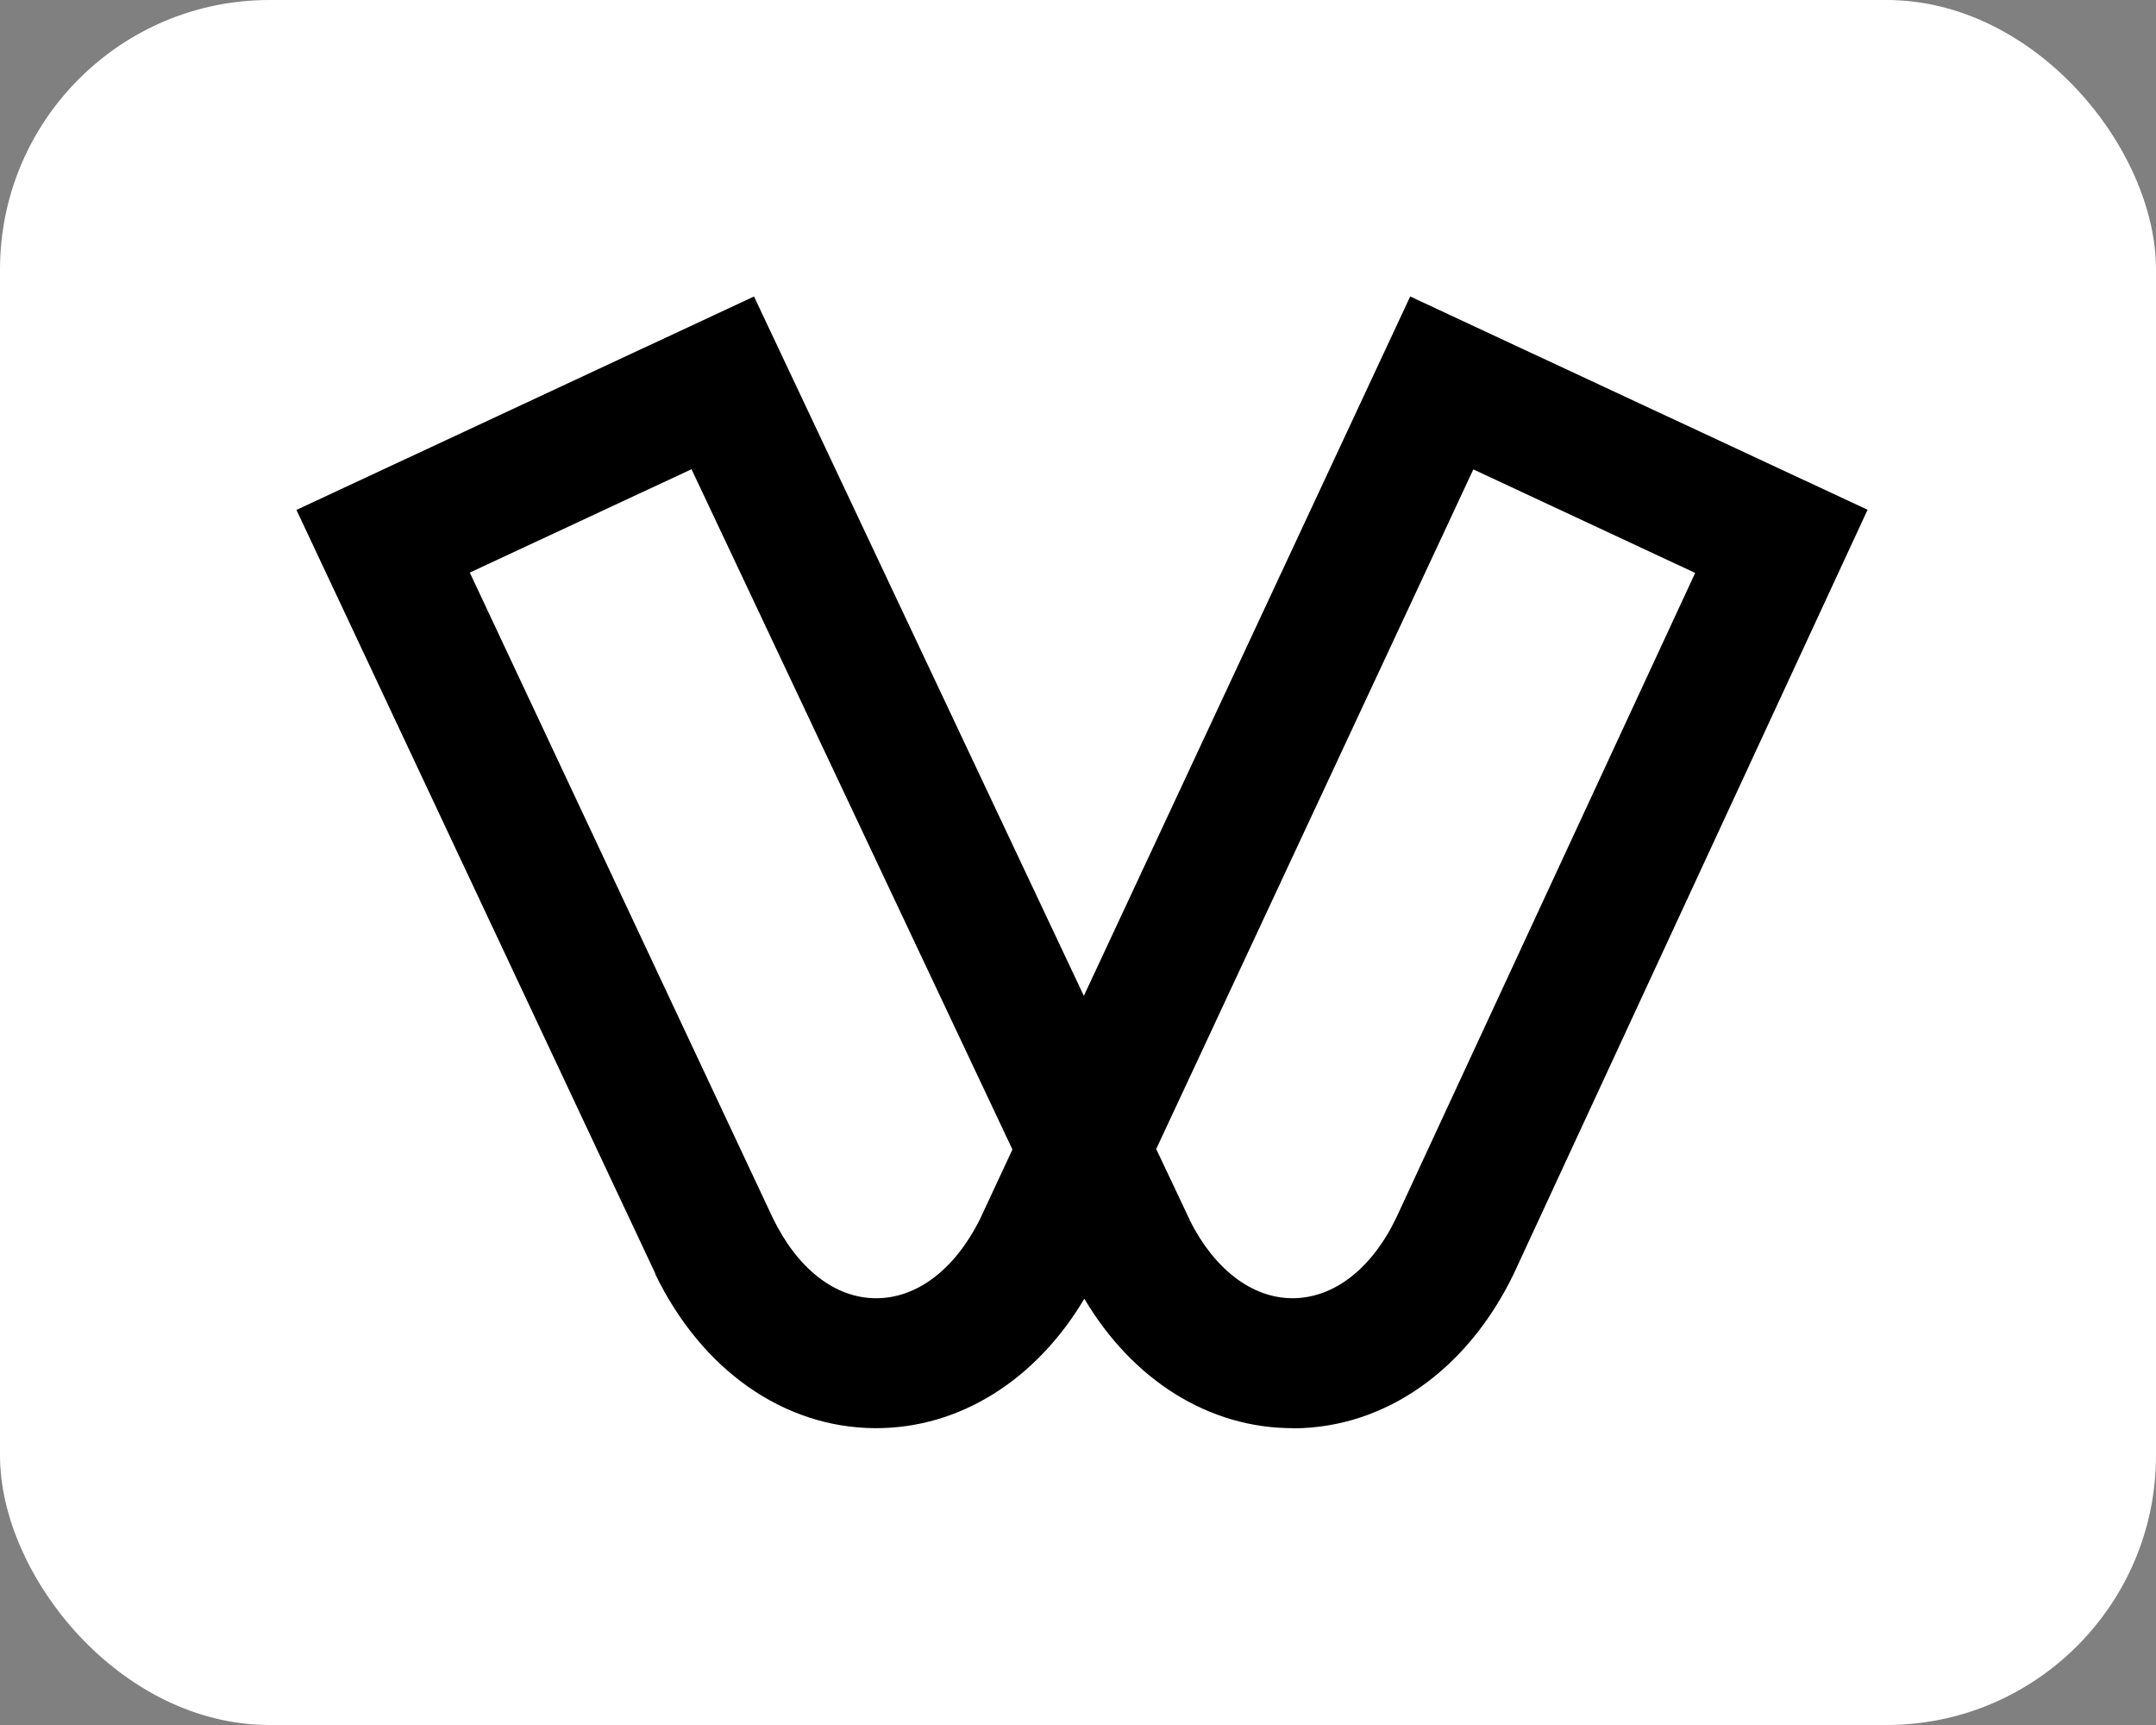 <svg width="80" height="64" viewBox="0 0 80 64" fill="none" xmlns="http://www.w3.org/2000/svg">
<rect x="0" y="0" width="80" height="64" fill="#808080" stroke="none"/>
<rect width="80" height="64" rx="10" fill="white"/>
<path d="M47.959 52.987C44.861 52.987 42.029 51.211 40.235 48.184C38.441 51.205 35.608 52.987 32.51 52.987H32.457C29.075 52.964 26.036 50.827 24.313 47.269V47.245L11 18.919L27.978 11L40.217 36.948L52.326 11L69.298 18.913L56.162 47.275C54.439 50.833 51.4 52.969 48.018 52.993H47.965M44.141 45.262C45.068 47.109 46.466 48.166 47.965 48.166H47.983C49.499 48.154 50.898 47.074 51.807 45.186L62.901 21.256L54.669 17.415L42.902 42.63L44.147 45.262H44.141ZM28.674 45.186C29.589 47.074 30.982 48.16 32.492 48.166H32.516C34.021 48.166 35.413 47.109 36.346 45.268L37.567 42.648L25.659 17.409L17.432 21.244L28.668 45.174L28.674 45.186Z" fill="black"/>
</svg>
